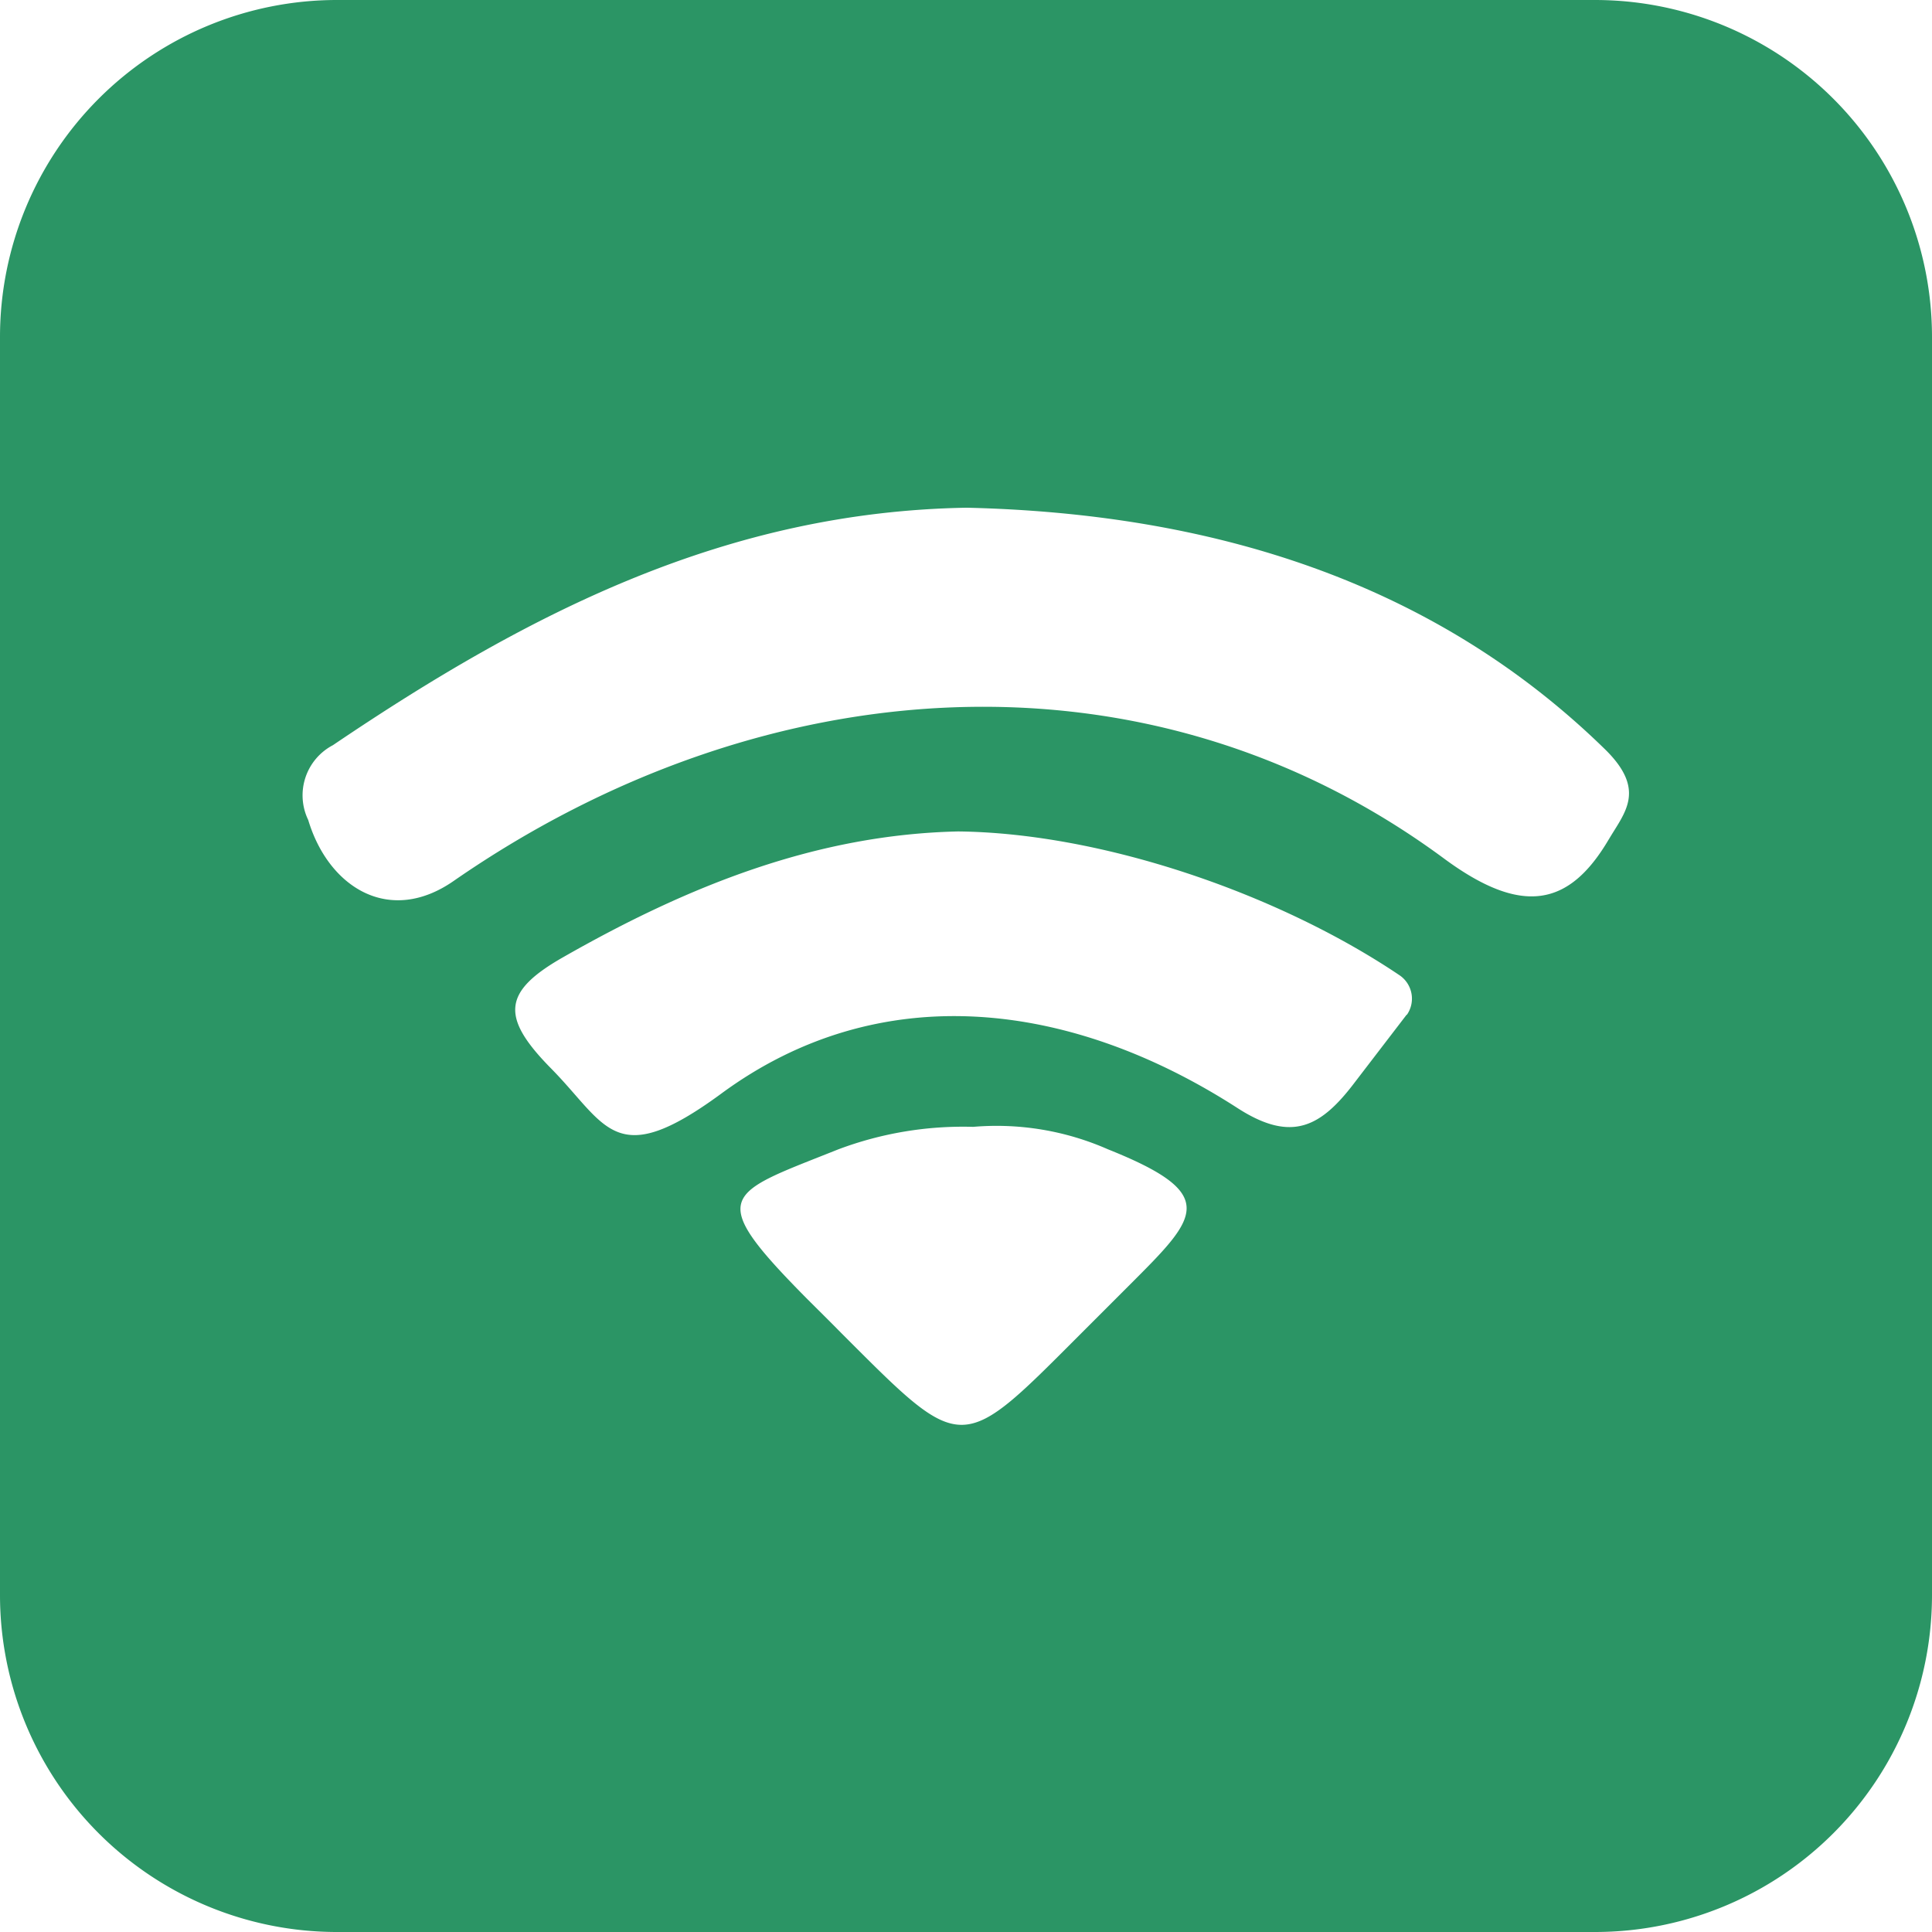 <?xml version="1.0" encoding="utf-8"?>
<svg xmlns="http://www.w3.org/2000/svg" viewBox="0 0 86 86">
  <defs>
    <style>.cls-1{fill:#2b9565;}</style>
  </defs>
  <g data-name="Layer 2" id="Layer_2">
    <g data-name="Layer 1" id="Layer_1-2">
      <path class="cls-1" d="M71,0H15A15,15,0,0,0,0,15V71A15,15,0,0,0,15,86H71A15,15,0,0,0,86,71V15A15,15,0,0,0,71,0ZM50.32,57.16l-2,2c-5.62,5.62-5.35,5.7-10.9.15-.5-.51-1-1-1.52-1.52-4.58-4.63-3.58-4.63,1.42-6.63a15.78,15.78,0,0,1,6-1,12.3,12.3,0,0,1,6,1C54.32,53.16,53.32,54.16,50.32,57.16Zm12.3-12-2.3,3c-1.51,2-2.81,2.73-5.24,1.16-7.43-4.79-15.93-5.84-23-.62-4.72,3.46-5.06,1.39-7.54-1.13-2.25-2.28-2.18-3.41.49-4.94,5.67-3.24,11.36-5.48,17.62-5.62,6.45.07,14.31,2.8,19.66,6.41A1.26,1.26,0,0,1,62.62,45.18Zm9-7.81c-1.76,3-3.86,3.44-7.35.86-13.26-9.79-30.4-8.47-44.07,1-2.87,2-5.58.29-6.48-2.71a2.52,2.52,0,0,1,1.1-3.33c8.87-6,17.61-10.39,28.21-10.57,10.78.25,20.68,3.22,28.37,10.71C73.32,35.16,72.32,36.16,71.61,37.37Z"/>
    </g>
  </g>
</svg>